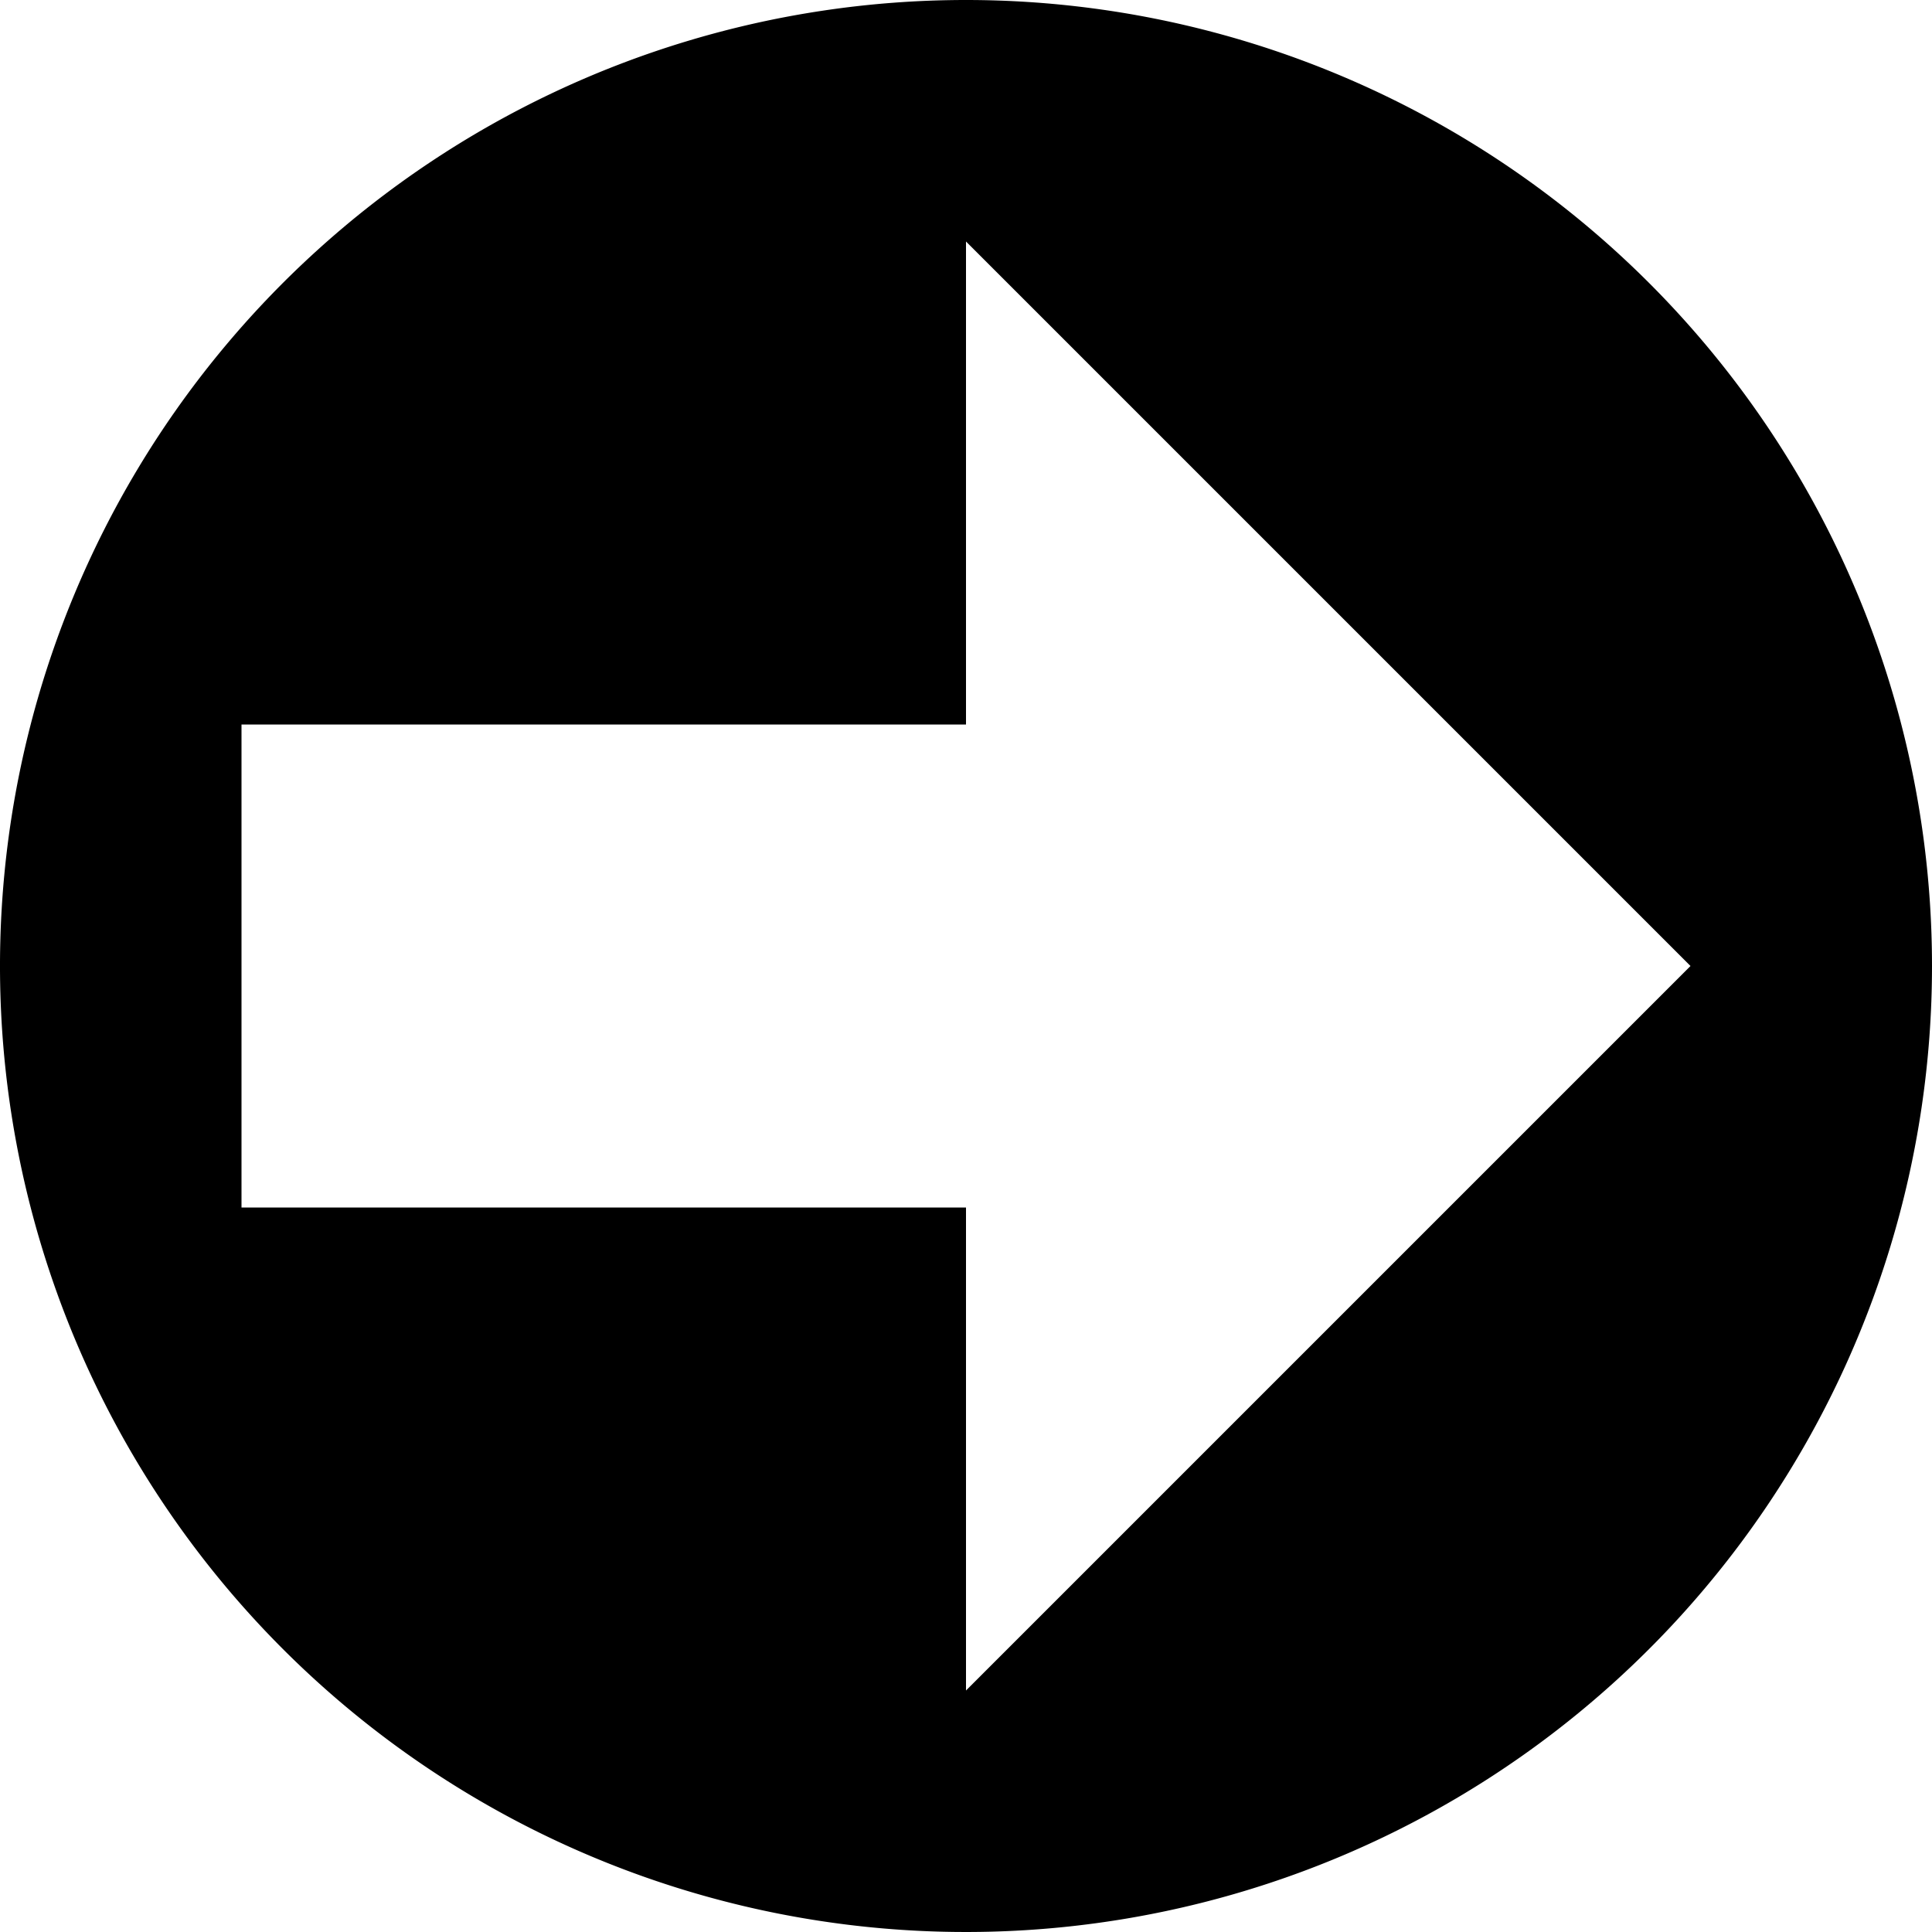 <svg xmlns="http://www.w3.org/2000/svg" width="18" height="18" viewBox="0 0 18 18">
  <path id="Icon_open-arrow-circle-right" data-name="Icon open-arrow-circle-right" d="M9,0a9,9,0,1,0,9,9A9,9,0,0,0,9,0ZM9,2.25,15.75,9,9,15.75v-4.5H2.25V6.75H9Z"/>
</svg>
